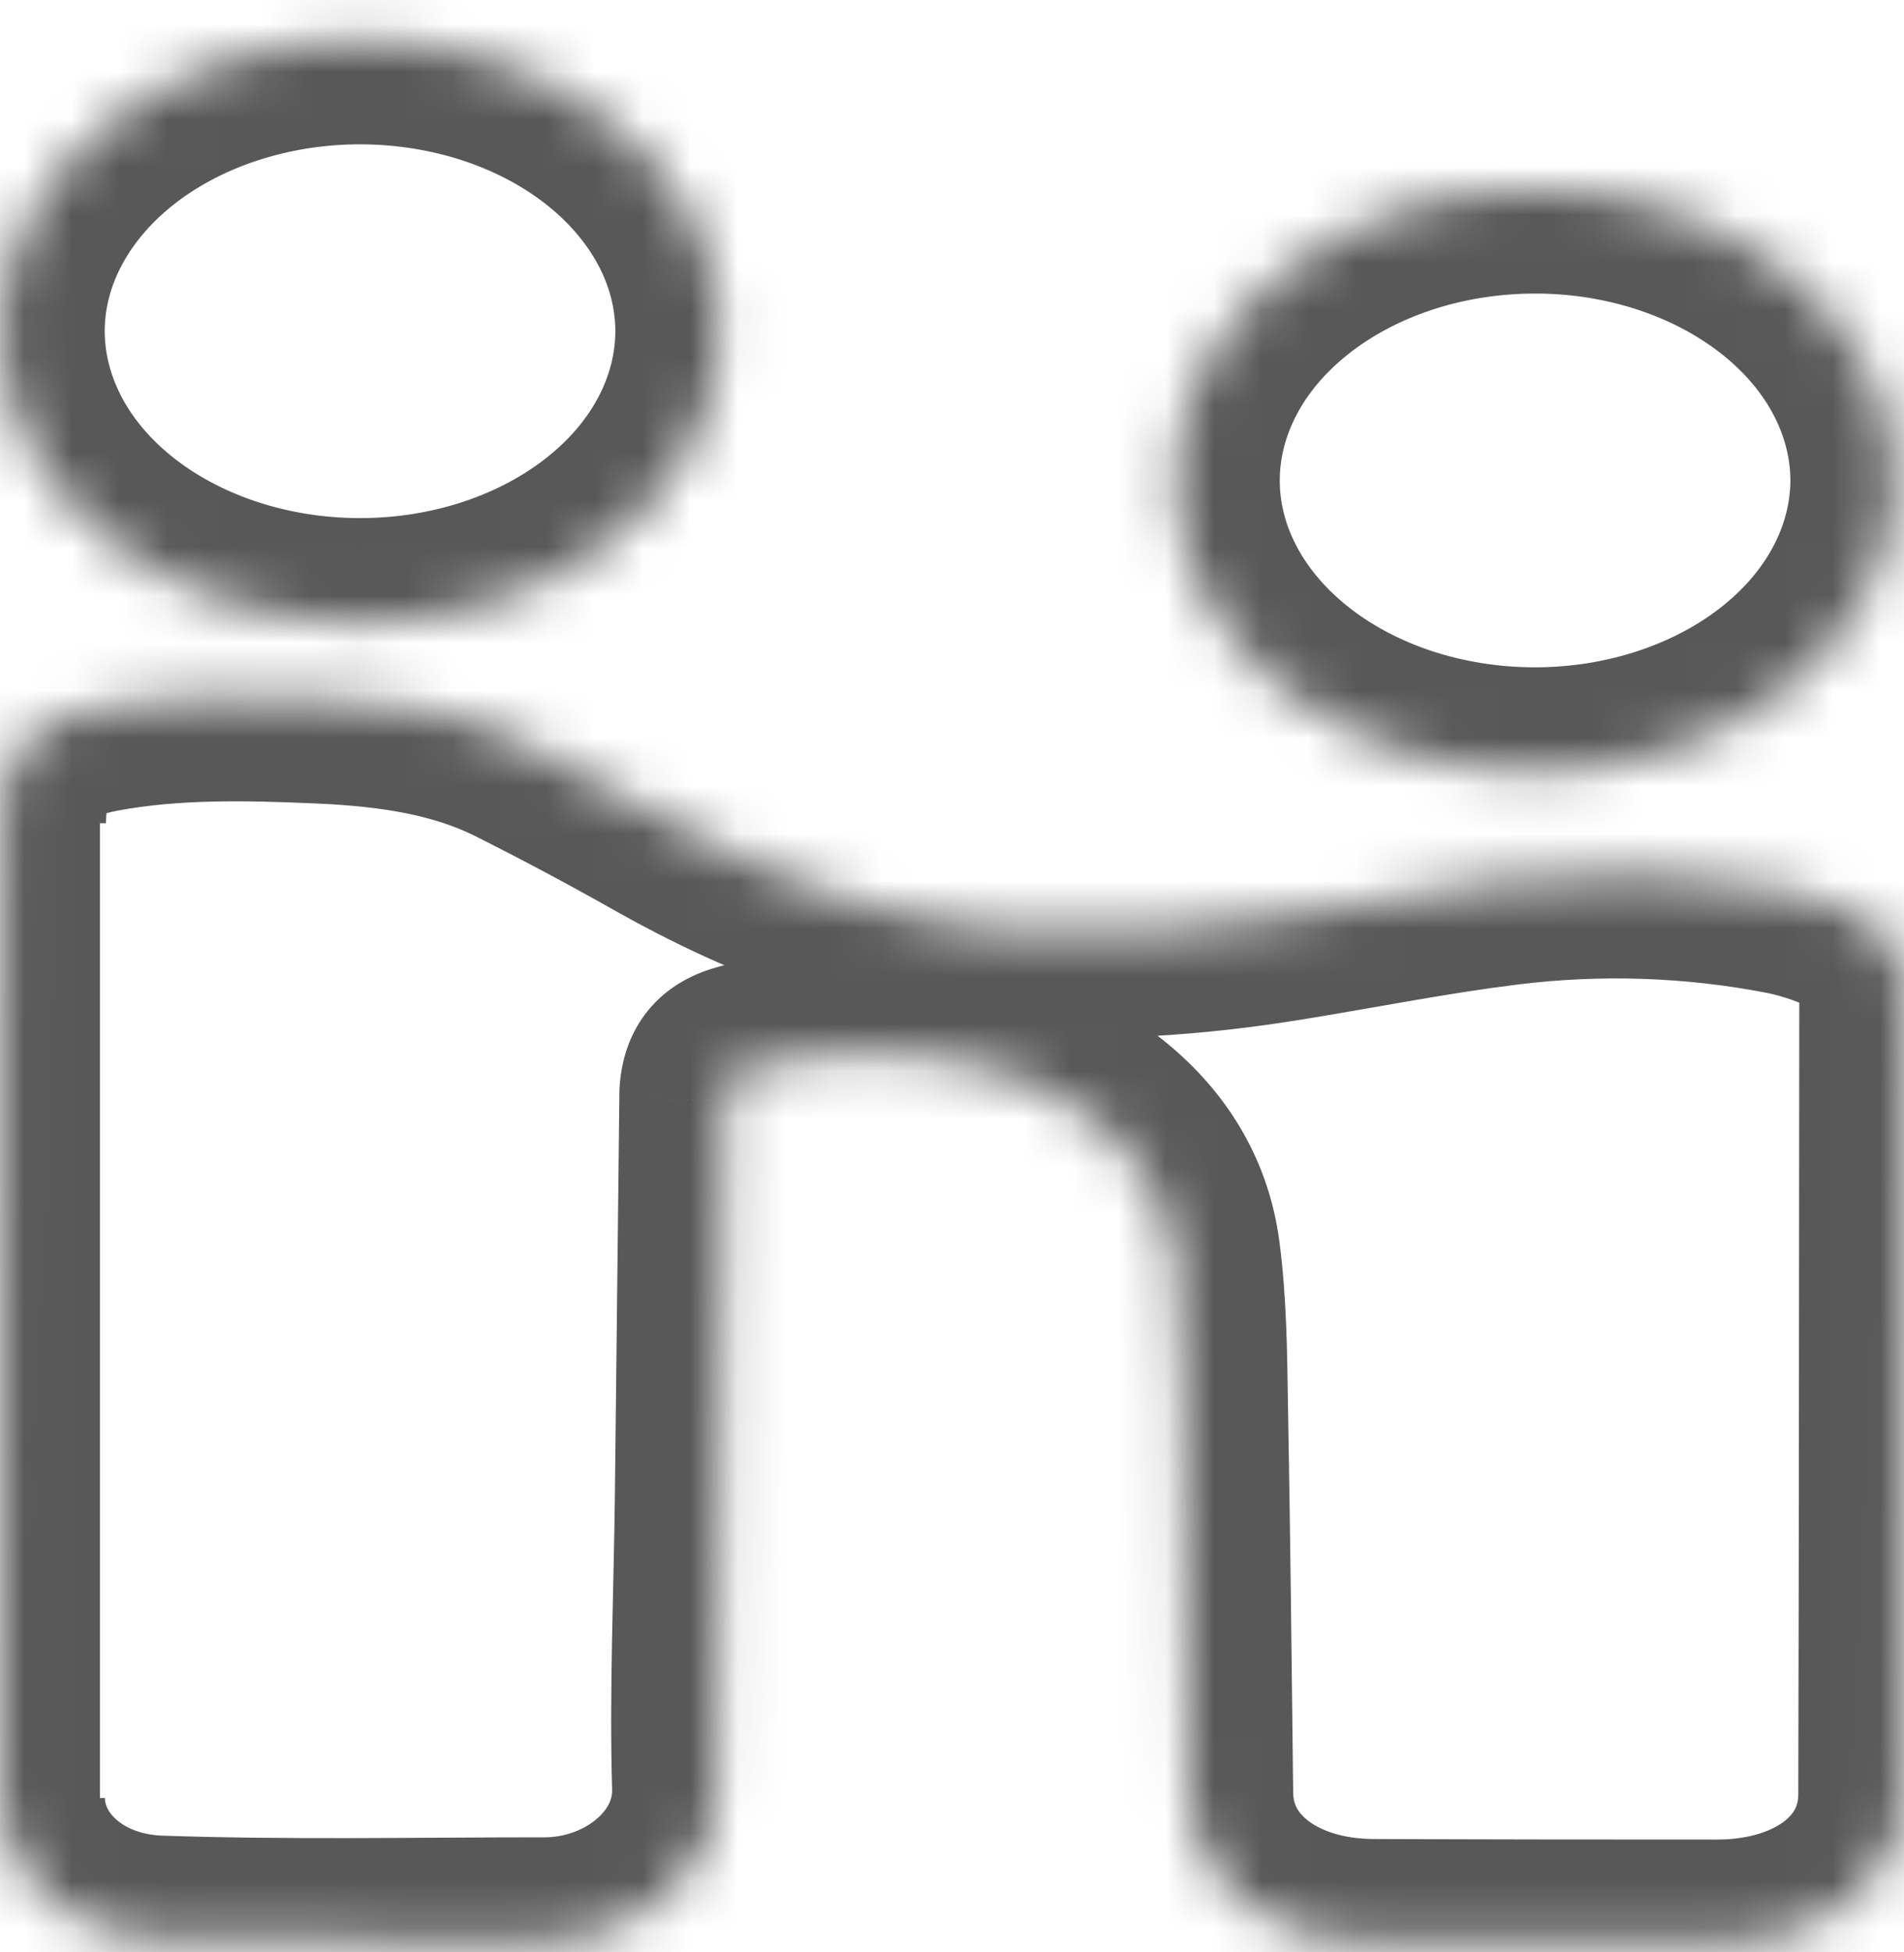 <svg width="40" height="41" viewBox="0 0 40 41" fill="none" xmlns="http://www.w3.org/2000/svg">
<mask id="path-1-inside-1_544_19821" fill="white">
<path d="M0.004 37.761C0.006 39.344 1.402 40.681 3.338 40.747C6.034 40.839 8.736 40.784 11.437 40.784C13.4 40.784 15.112 39.342 15.059 37.527C14.999 35.492 15.096 33.452 15.118 31.416L15.211 23.102C15.217 22.594 15.306 22.499 15.9 22.369C17.25 22.063 18.671 22.024 20.043 22.257C22.575 22.694 24.425 24.274 24.697 26.357C24.832 27.39 24.84 28.439 24.857 29.48C24.908 32.214 24.935 34.947 24.968 37.682C24.989 39.494 26.606 40.811 28.843 40.819C31.253 40.829 33.663 40.832 36.073 40.831C38.349 40.827 39.973 39.534 39.979 37.692C39.994 32.074 39.994 26.456 40 20.837C40 20.75 40 20.662 39.99 20.577C39.928 19.985 39.642 19.48 38.996 19.18C38.55 18.964 38.068 18.801 37.565 18.695C35.62 18.315 33.602 18.245 31.624 18.49C30.095 18.679 28.586 18.979 27.069 19.227C25.073 19.554 23.064 19.694 21.031 19.524C18.422 19.309 16.154 18.414 14.03 17.224C13.024 16.654 11.998 16.107 10.955 15.584C9.679 14.95 8.251 14.742 6.777 14.677C5.192 14.605 3.616 14.572 2.058 14.862C0.844 15.089 0.208 15.66 0.07 16.657C0.041 16.867 0.027 17.078 0.027 17.289M15.127 6.982C15.131 6.178 14.939 5.38 14.563 4.636C14.187 3.892 13.633 3.215 12.934 2.643C12.235 2.072 11.403 1.618 10.487 1.307C9.571 0.996 8.588 0.835 7.595 0.831C6.602 0.828 5.618 0.983 4.698 1.287C3.779 1.592 2.943 2.04 2.238 2.607C1.533 3.173 0.972 3.847 0.588 4.588C0.204 5.33 0.004 6.126 6.30888e-05 6.93C-0.008 8.555 0.781 10.115 2.193 11.269C3.606 12.422 5.527 13.074 7.532 13.08C9.538 13.087 11.465 12.448 12.889 11.304C14.314 10.16 15.118 8.605 15.127 6.98V6.982ZM32.28 3.965C30.277 3.958 28.352 4.595 26.928 5.736C25.504 6.877 24.698 8.43 24.686 10.052C24.679 10.859 24.87 11.659 25.246 12.406C25.623 13.153 26.178 13.833 26.88 14.405C27.582 14.978 28.417 15.433 29.337 15.743C30.256 16.053 31.243 16.213 32.239 16.214C34.243 16.215 36.165 15.572 37.585 14.427C39.005 13.282 39.806 11.728 39.813 10.105C39.817 8.483 39.027 6.925 37.614 5.773C36.202 4.622 34.284 3.971 32.28 3.964V3.965Z"/>
</mask>
<path d="M-0.6 17.289V38.078H1.6V17.289H-0.6ZM-0.1 17.289V38.078H2.1V17.289H-0.1ZM3.338 40.747L3.263 42.946L3.263 42.946L3.338 40.747ZM15.059 37.527L12.86 37.592L12.86 37.592L15.059 37.527ZM15.118 31.416L12.918 31.391L12.918 31.391L15.118 31.416ZM15.211 23.102L13.011 23.075L13.011 23.078L15.211 23.102ZM15.9 22.369L16.37 24.518L16.378 24.516L16.387 24.514L15.9 22.369ZM20.043 22.257L20.417 20.089L20.411 20.088L20.043 22.257ZM24.697 26.357L22.515 26.642L22.515 26.644L24.697 26.357ZM24.857 29.48L22.657 29.515L22.657 29.522L24.857 29.48ZM24.968 37.682L27.168 37.657L27.168 37.656L24.968 37.682ZM28.843 40.819L28.852 38.619L28.852 38.619L28.843 40.819ZM36.073 40.831L36.075 43.031H36.077L36.073 40.831ZM39.979 37.692L42.179 37.7L42.179 37.698L39.979 37.692ZM40 20.837L42.2 20.84V20.837H40ZM39.99 20.577L37.802 20.805L37.803 20.823L37.806 20.841L39.99 20.577ZM38.996 19.18L38.035 21.16L38.052 21.168L38.069 21.176L38.996 19.18ZM37.565 18.695L38.017 16.542L38.002 16.539L37.987 16.536L37.565 18.695ZM31.624 18.49L31.893 20.674L31.894 20.674L31.624 18.49ZM27.069 19.227L27.425 21.398L27.425 21.398L27.069 19.227ZM21.031 19.524L21.214 17.331L21.212 17.331L21.031 19.524ZM14.03 17.224L12.946 19.138L12.954 19.143L14.03 17.224ZM10.955 15.584L11.942 13.617L11.933 13.613L10.955 15.584ZM6.777 14.677L6.678 16.875L6.68 16.875L6.777 14.677ZM2.058 14.862L1.655 12.699L1.654 12.699L2.058 14.862ZM0.07 16.657L-2.109 16.356L-2.11 16.358L0.07 16.657ZM15.127 6.982H12.927L17.327 6.993L15.127 6.982ZM6.30888e-05 6.93L-2.2 6.919L-2.2 6.919L6.30888e-05 6.93ZM15.127 6.98H17.327L12.927 6.969L15.127 6.98ZM32.28 3.965L32.272 6.165L34.48 6.174V3.965H32.28ZM24.686 10.052L26.886 10.07L26.886 10.068L24.686 10.052ZM32.239 16.214L32.24 14.014H32.24L32.239 16.214ZM39.813 10.105L42.013 10.115L42.013 10.111L39.813 10.105ZM32.28 3.964L32.288 1.764L30.08 1.755V3.964H32.28ZM-2.196 37.764C-2.192 40.773 0.4 42.847 3.263 42.946L3.414 38.549C2.934 38.532 2.61 38.364 2.43 38.199C2.252 38.036 2.204 37.878 2.204 37.758L-2.196 37.764ZM3.263 42.946C6.009 43.039 8.796 42.984 11.437 42.984V38.584C8.676 38.584 6.059 38.639 3.413 38.549L3.263 42.946ZM11.437 42.984C14.3 42.984 17.357 40.833 17.258 37.462L12.86 37.592C12.864 37.751 12.801 37.964 12.55 38.185C12.29 38.414 11.889 38.584 11.437 38.584V42.984ZM17.258 37.463C17.2 35.482 17.294 33.588 17.318 31.44L12.918 31.391C12.897 33.316 12.798 35.502 12.86 37.592L17.258 37.463ZM17.318 31.44L17.411 23.127L13.011 23.078L12.918 31.391L17.318 31.44ZM17.411 23.129C17.412 23.032 17.418 23.121 17.384 23.272C17.34 23.469 17.224 23.795 16.939 24.1C16.676 24.38 16.407 24.491 16.327 24.522C16.258 24.549 16.241 24.546 16.37 24.518L15.431 20.22C15.263 20.256 15.012 20.315 14.758 20.411C14.494 20.512 14.091 20.704 13.731 21.087C12.981 21.886 13.013 22.888 13.011 23.075L17.411 23.129ZM16.387 24.514C17.455 24.272 18.585 24.241 19.675 24.426L20.411 20.088C18.757 19.808 17.046 19.853 15.414 20.223L16.387 24.514ZM19.669 24.425C21.585 24.756 22.407 25.813 22.515 26.642L26.878 26.073C26.443 22.735 23.564 20.632 20.417 20.089L19.669 24.425ZM22.515 26.644C22.631 27.525 22.64 28.434 22.657 29.515L27.057 29.446C27.041 28.444 27.034 27.256 26.878 26.07L22.515 26.644ZM22.657 29.522C22.709 32.245 22.735 34.967 22.768 37.709L27.168 37.656C27.135 34.928 27.108 32.182 27.057 29.439L22.657 29.522ZM22.768 37.707C22.807 41.112 25.829 43.008 28.835 43.019L28.852 38.619C28.152 38.616 27.697 38.41 27.46 38.218C27.246 38.045 27.17 37.864 27.168 37.657L22.768 37.707ZM28.834 43.019C31.248 43.029 33.662 43.032 36.075 43.031L36.072 38.631C33.665 38.632 31.258 38.629 28.852 38.619L28.834 43.019ZM36.077 43.031C39.089 43.026 42.168 41.177 42.179 37.7L37.779 37.685C37.779 37.904 37.703 38.073 37.502 38.234C37.27 38.42 36.807 38.63 36.07 38.631L36.077 43.031ZM42.179 37.698C42.194 32.078 42.194 26.455 42.2 20.84L37.8 20.835C37.794 26.456 37.794 32.07 37.779 37.687L42.179 37.698ZM42.2 20.837C42.2 20.775 42.203 20.552 42.174 20.313L37.806 20.841C37.803 20.818 37.801 20.8 37.801 20.789C37.8 20.777 37.8 20.771 37.8 20.771C37.8 20.772 37.8 20.777 37.8 20.788C37.8 20.794 37.8 20.8 37.8 20.809C37.8 20.817 37.8 20.826 37.8 20.837H42.2ZM42.178 20.349C42.046 19.082 41.353 17.849 39.922 17.185L38.069 21.176C38.072 21.177 38.047 21.166 38.007 21.133C37.967 21.099 37.924 21.054 37.887 20.998C37.809 20.882 37.8 20.795 37.802 20.805L42.178 20.349ZM39.956 17.201C39.343 16.903 38.689 16.683 38.017 16.542L37.114 20.849C37.447 20.919 37.758 21.025 38.035 21.16L39.956 17.201ZM37.987 16.536C35.813 16.111 33.561 16.034 31.354 16.307L31.894 20.674C33.643 20.457 35.427 20.519 37.143 20.855L37.987 16.536ZM31.355 16.307C29.772 16.502 28.129 16.824 26.714 17.056L27.425 21.398C29.044 21.133 30.418 20.856 31.893 20.674L31.355 16.307ZM26.714 17.056C24.85 17.361 23.027 17.483 21.214 17.331L20.848 21.716C23.102 21.905 25.296 21.747 27.425 21.398L26.714 17.056ZM21.212 17.331C19.014 17.15 17.054 16.397 15.105 15.305L12.954 19.143C15.253 20.431 17.829 21.467 20.851 21.716L21.212 17.331ZM15.114 15.309C14.075 14.722 13.018 14.157 11.942 13.617L9.968 17.55C10.979 18.057 11.972 18.587 12.946 19.138L15.114 15.309ZM11.933 13.613C10.252 12.779 8.464 12.549 6.874 12.479L6.68 16.875C8.038 16.935 9.106 17.122 9.977 17.554L11.933 13.613ZM6.877 12.479C5.284 12.407 3.485 12.359 1.655 12.699L2.461 17.025C3.748 16.785 5.101 16.803 6.678 16.875L6.877 12.479ZM1.654 12.699C0.809 12.857 -0.082 13.178 -0.813 13.837C-1.585 14.533 -1.981 15.428 -2.109 16.356L2.249 16.959C2.256 16.909 2.261 16.921 2.238 16.967C2.214 17.017 2.175 17.067 2.134 17.105C2.096 17.139 2.084 17.136 2.131 17.116C2.182 17.094 2.285 17.058 2.462 17.025L1.654 12.699ZM-2.11 16.358C-2.152 16.667 -2.173 16.977 -2.173 17.288L2.227 17.289C2.227 17.178 2.234 17.067 2.25 16.956L-2.11 16.358ZM17.327 6.993C17.333 5.827 17.054 4.687 16.527 3.644L12.6 5.628C12.825 6.074 12.929 6.528 12.927 6.971L17.327 6.993ZM16.527 3.644C16 2.603 15.243 1.689 14.325 0.939L11.542 4.347C12.023 4.74 12.373 5.181 12.6 5.628L16.527 3.644ZM14.325 0.939C13.408 0.19 12.341 -0.387 11.194 -0.776L9.78 3.39C10.465 3.623 11.061 3.954 11.542 4.347L14.325 0.939ZM11.194 -0.776C10.047 -1.165 8.828 -1.365 7.603 -1.369L7.588 3.031C8.349 3.034 9.095 3.158 9.78 3.39L11.194 -0.776ZM7.603 -1.369C6.378 -1.373 5.157 -1.182 4.006 -0.801L5.391 3.376C6.078 3.148 6.826 3.028 7.588 3.031L7.603 -1.369ZM4.006 -0.801C2.856 -0.42 1.784 0.15 0.86 0.891L3.615 4.322C4.102 3.931 4.703 3.604 5.391 3.376L4.006 -0.801ZM0.86 0.891C-0.064 1.634 -0.83 2.541 -1.366 3.577L2.542 5.6C2.773 5.152 3.129 4.713 3.615 4.322L0.86 0.891ZM-1.366 3.577C-1.903 4.616 -2.194 5.753 -2.2 6.919L2.2 6.942C2.202 6.499 2.311 6.045 2.542 5.6L-1.366 3.577ZM-2.2 6.919C-2.212 9.295 -1.054 11.457 0.802 12.973L3.585 9.565C2.616 8.773 2.196 7.814 2.2 6.941L-2.2 6.919ZM0.802 12.973C2.645 14.478 5.068 15.272 7.525 15.28L7.54 10.88C5.985 10.875 4.567 10.366 3.585 9.565L0.802 12.973ZM7.525 15.28C9.982 15.289 12.411 14.51 14.267 13.019L11.512 9.589C10.519 10.386 9.095 10.886 7.54 10.88L7.525 15.28ZM14.267 13.019C16.136 11.519 17.315 9.367 17.327 6.991L12.927 6.969C12.922 7.843 12.492 8.802 11.512 9.589L14.267 13.019ZM12.927 6.98V6.982H17.327V6.98H12.927ZM32.289 1.765C29.835 1.756 27.407 2.532 25.552 4.019L28.304 7.453C29.296 6.657 30.719 6.159 32.272 6.165L32.289 1.765ZM25.552 4.019C23.684 5.516 22.503 7.664 22.486 10.037L26.886 10.068C26.892 9.195 27.324 8.238 28.304 7.453L25.552 4.019ZM22.486 10.034C22.476 11.204 22.753 12.348 23.282 13.396L27.211 11.416C26.986 10.97 26.882 10.514 26.886 10.07L22.486 10.034ZM23.282 13.396C23.808 14.441 24.568 15.358 25.489 16.11L28.271 12.701C27.788 12.307 27.437 11.865 27.211 11.416L23.282 13.396ZM25.489 16.11C26.41 16.861 27.481 17.439 28.633 17.828L30.04 13.659C29.352 13.426 28.754 13.095 28.271 12.701L25.489 16.11ZM28.633 17.828C29.785 18.216 31.009 18.413 32.238 18.414L32.24 14.014C31.476 14.013 30.727 13.89 30.04 13.659L28.633 17.828ZM32.238 18.414C34.692 18.415 37.116 17.632 38.966 16.14L36.204 12.715C35.215 13.512 33.794 14.014 32.24 14.014L32.238 18.414ZM38.966 16.14C40.829 14.637 42.002 12.487 42.013 10.115L37.613 10.096C37.609 10.969 37.18 11.927 36.204 12.715L38.966 16.14ZM42.013 10.111C42.019 7.738 40.859 5.581 39.005 4.068L36.224 7.478C37.194 8.269 37.615 9.227 37.613 10.099L42.013 10.111ZM39.005 4.068C37.163 2.566 34.742 1.773 32.288 1.764L32.272 6.164C33.826 6.169 35.242 6.678 36.224 7.478L39.005 4.068ZM30.08 3.964V3.965H34.48V3.964H30.08Z" fill="#585858" mask="url(#path-1-inside-1_544_19821)"/>
</svg>
